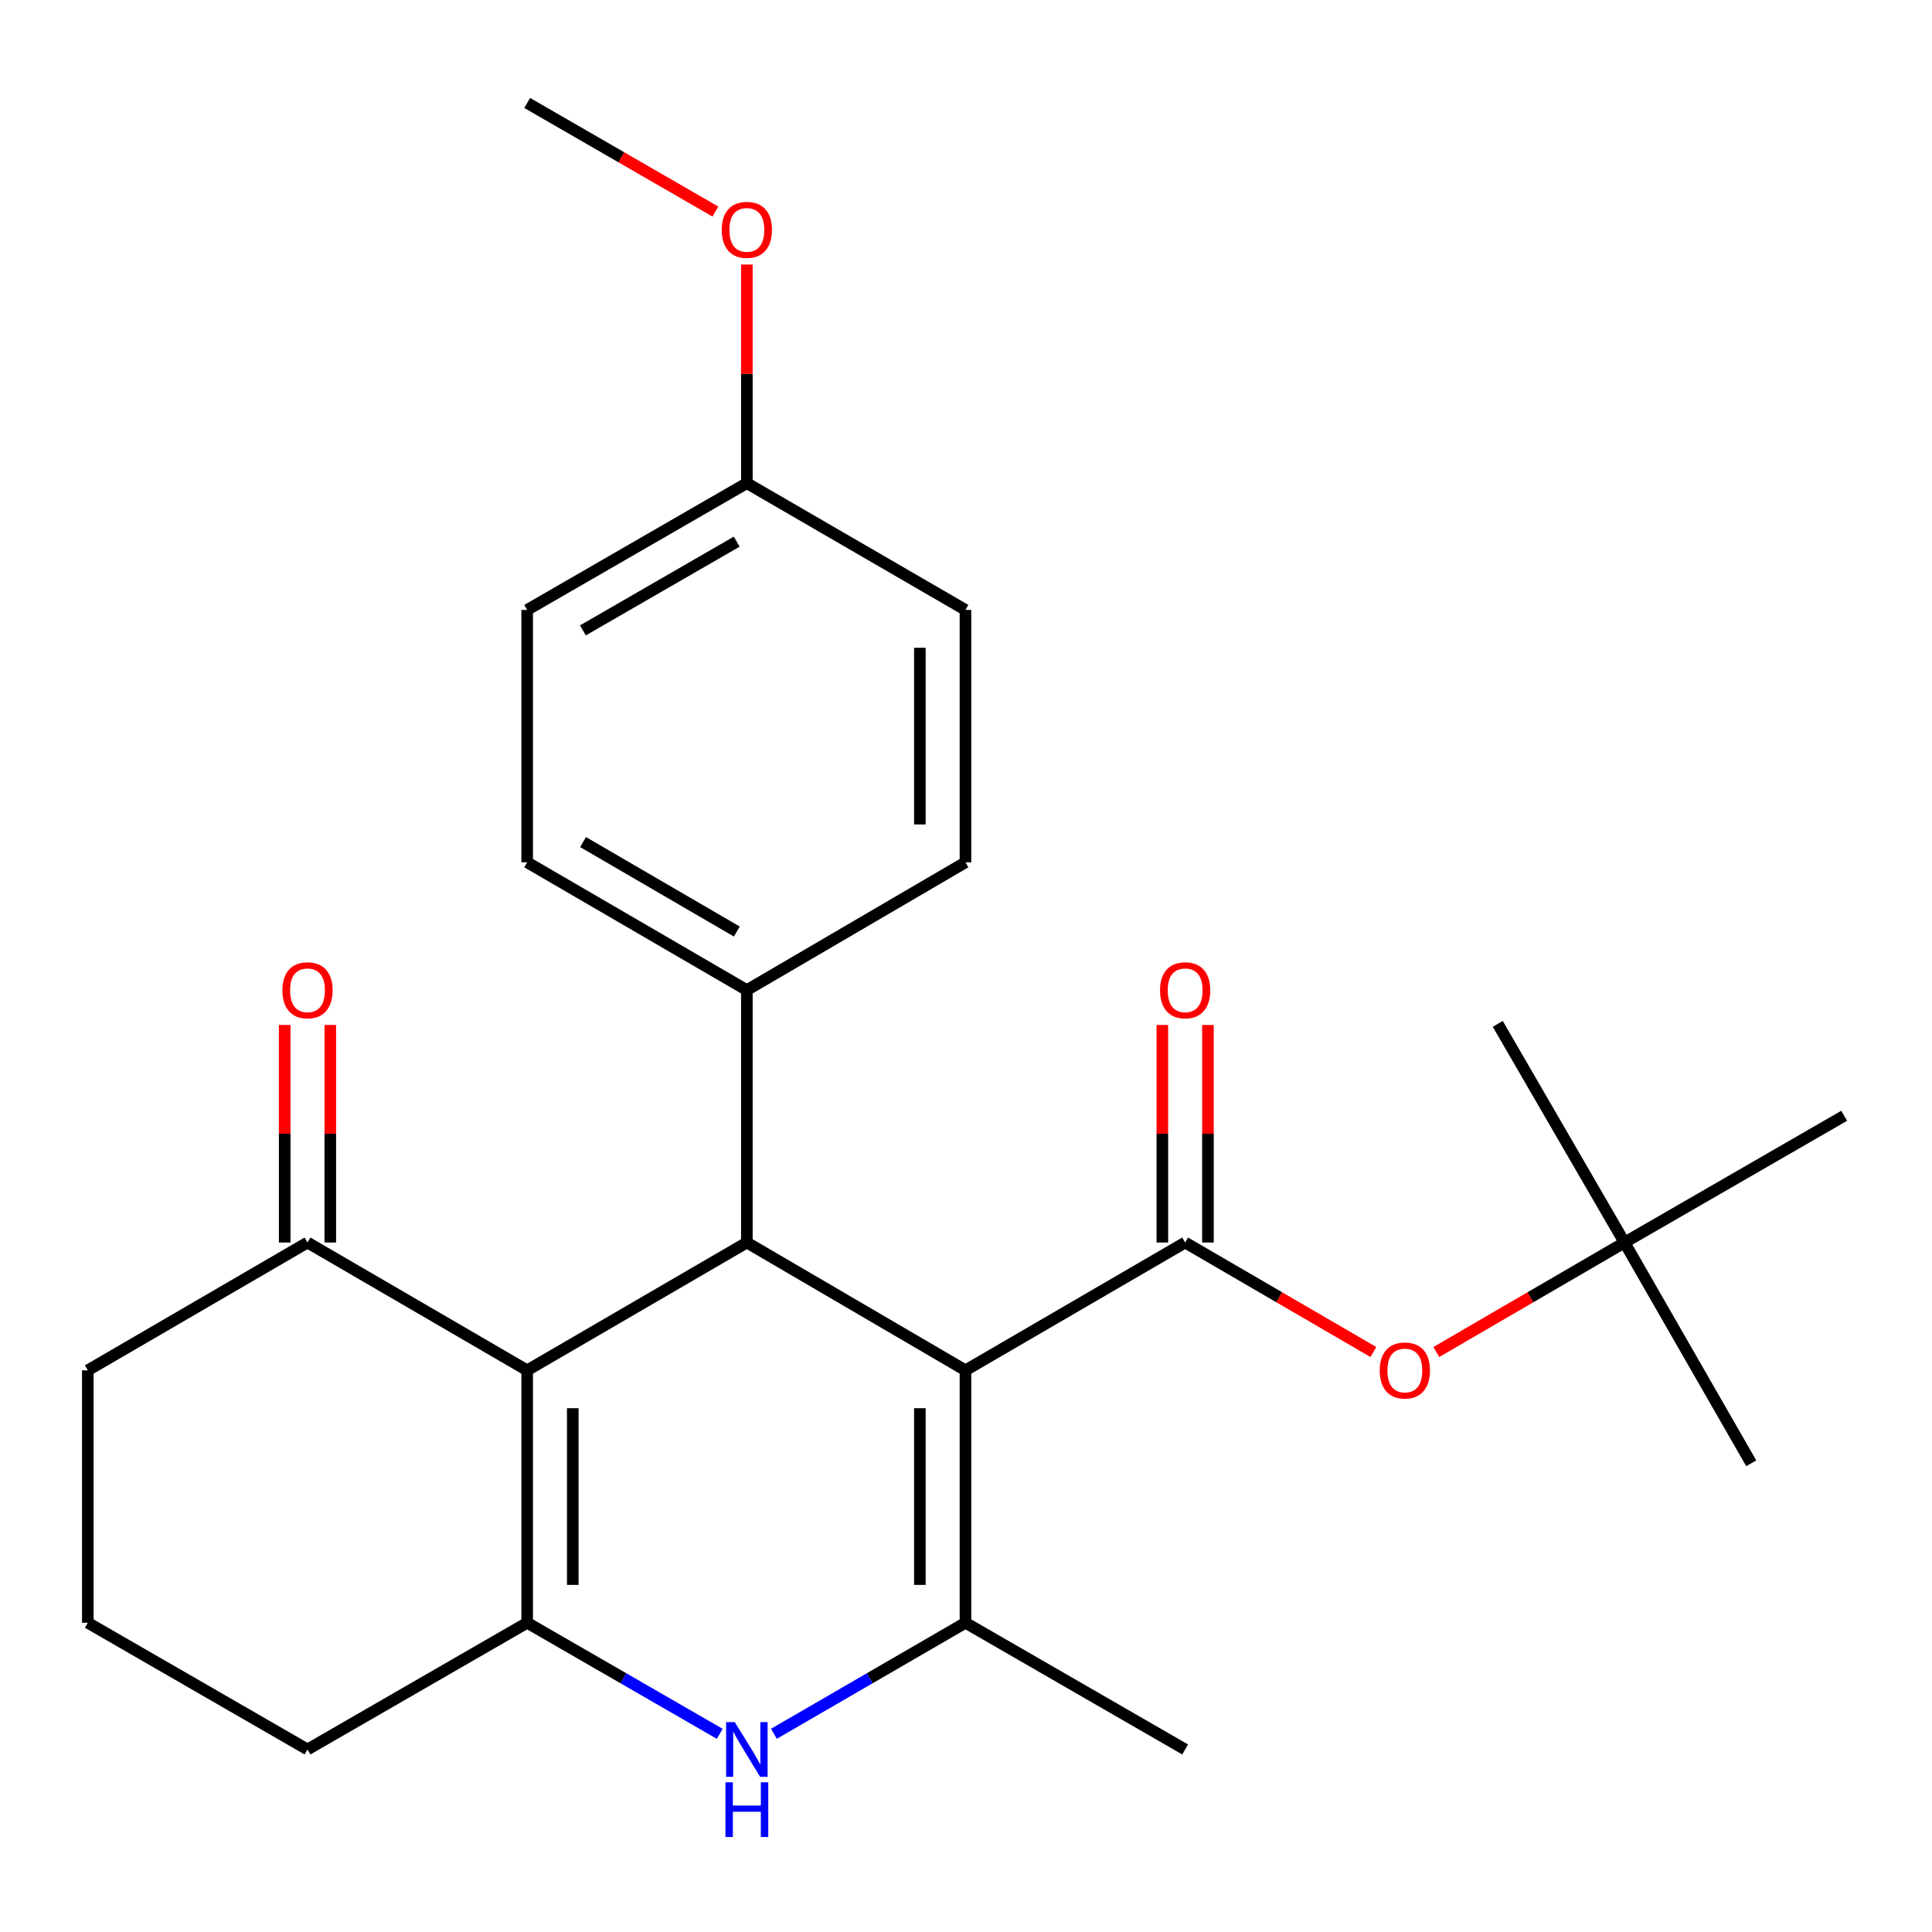 <?xml version='1.0' encoding='iso-8859-1'?>
<svg version='1.1' baseProfile='full'
              xmlns='http://www.w3.org/2000/svg'
                      xmlns:rdkit='http://www.rdkit.org/xml'
                      xmlns:xlink='http://www.w3.org/1999/xlink'
                  xml:space='preserve'
width='1000px' height='1000px' viewBox='0 0 1000 1000'>
<!-- END OF HEADER -->
<rect style='opacity:1.0;fill:#FFFFFF;stroke:none' width='1000' height='1000' x='0' y='0'> </rect>
<path class='bond-1' d='M 499.725,709.279 L 499.725,839.938' style='fill:none;fill-rule:evenodd;stroke:#000000;stroke-width:6px;stroke-linecap:butt;stroke-linejoin:miter;stroke-opacity:1' />
<path class='bond-1' d='M 476.123,728.878 L 476.123,820.339' style='fill:none;fill-rule:evenodd;stroke:#000000;stroke-width:6px;stroke-linecap:butt;stroke-linejoin:miter;stroke-opacity:1' />
<path class='bond-2' d='M 499.725,709.279 L 386.57,643.13' style='fill:none;fill-rule:evenodd;stroke:#000000;stroke-width:6px;stroke-linecap:butt;stroke-linejoin:miter;stroke-opacity:1' />
<path class='bond-4' d='M 499.725,709.279 L 613.43,643.13' style='fill:none;fill-rule:evenodd;stroke:#000000;stroke-width:6px;stroke-linecap:butt;stroke-linejoin:miter;stroke-opacity:1' />
<path class='bond-0' d='M 272.865,709.279 L 386.57,643.13' style='fill:none;fill-rule:evenodd;stroke:#000000;stroke-width:6px;stroke-linecap:butt;stroke-linejoin:miter;stroke-opacity:1' />
<path class='bond-6' d='M 272.865,709.279 L 159.16,643.13' style='fill:none;fill-rule:evenodd;stroke:#000000;stroke-width:6px;stroke-linecap:butt;stroke-linejoin:miter;stroke-opacity:1' />
<path class='bond-26' d='M 272.865,709.279 L 272.865,839.938' style='fill:none;fill-rule:evenodd;stroke:#000000;stroke-width:6px;stroke-linecap:butt;stroke-linejoin:miter;stroke-opacity:1' />
<path class='bond-26' d='M 296.466,728.878 L 296.466,820.339' style='fill:none;fill-rule:evenodd;stroke:#000000;stroke-width:6px;stroke-linecap:butt;stroke-linejoin:miter;stroke-opacity:1' />
<path class='bond-5' d='M 499.725,839.938 L 450.152,868.67' style='fill:none;fill-rule:evenodd;stroke:#000000;stroke-width:6px;stroke-linecap:butt;stroke-linejoin:miter;stroke-opacity:1' />
<path class='bond-5' d='M 450.152,868.67 L 400.58,897.403' style='fill:none;fill-rule:evenodd;stroke:#0000FF;stroke-width:6px;stroke-linecap:butt;stroke-linejoin:miter;stroke-opacity:1' />
<path class='bond-15' d='M 499.725,839.938 L 613.43,905.523' style='fill:none;fill-rule:evenodd;stroke:#000000;stroke-width:6px;stroke-linecap:butt;stroke-linejoin:miter;stroke-opacity:1' />
<path class='bond-8' d='M 386.57,643.13 L 386.57,512.485' style='fill:none;fill-rule:evenodd;stroke:#000000;stroke-width:6px;stroke-linecap:butt;stroke-linejoin:miter;stroke-opacity:1' />
<path class='bond-3' d='M 272.865,839.938 L 322.707,868.686' style='fill:none;fill-rule:evenodd;stroke:#000000;stroke-width:6px;stroke-linecap:butt;stroke-linejoin:miter;stroke-opacity:1' />
<path class='bond-3' d='M 322.707,868.686 L 372.549,897.435' style='fill:none;fill-rule:evenodd;stroke:#0000FF;stroke-width:6px;stroke-linecap:butt;stroke-linejoin:miter;stroke-opacity:1' />
<path class='bond-14' d='M 272.865,839.938 L 159.16,905.523' style='fill:none;fill-rule:evenodd;stroke:#000000;stroke-width:6px;stroke-linecap:butt;stroke-linejoin:miter;stroke-opacity:1' />
<path class='bond-7' d='M 613.43,643.13 L 662.145,671.467' style='fill:none;fill-rule:evenodd;stroke:#000000;stroke-width:6px;stroke-linecap:butt;stroke-linejoin:miter;stroke-opacity:1' />
<path class='bond-7' d='M 662.145,671.467 L 710.859,699.804' style='fill:none;fill-rule:evenodd;stroke:#FF0000;stroke-width:6px;stroke-linecap:butt;stroke-linejoin:miter;stroke-opacity:1' />
<path class='bond-9' d='M 625.23,643.13 L 625.23,586.82' style='fill:none;fill-rule:evenodd;stroke:#000000;stroke-width:6px;stroke-linecap:butt;stroke-linejoin:miter;stroke-opacity:1' />
<path class='bond-9' d='M 625.23,586.82 L 625.23,530.511' style='fill:none;fill-rule:evenodd;stroke:#FF0000;stroke-width:6px;stroke-linecap:butt;stroke-linejoin:miter;stroke-opacity:1' />
<path class='bond-9' d='M 601.629,643.13 L 601.629,586.82' style='fill:none;fill-rule:evenodd;stroke:#000000;stroke-width:6px;stroke-linecap:butt;stroke-linejoin:miter;stroke-opacity:1' />
<path class='bond-9' d='M 601.629,586.82 L 601.629,530.511' style='fill:none;fill-rule:evenodd;stroke:#FF0000;stroke-width:6px;stroke-linecap:butt;stroke-linejoin:miter;stroke-opacity:1' />
<path class='bond-11' d='M 170.96,643.13 L 170.96,586.82' style='fill:none;fill-rule:evenodd;stroke:#000000;stroke-width:6px;stroke-linecap:butt;stroke-linejoin:miter;stroke-opacity:1' />
<path class='bond-11' d='M 170.96,586.82 L 170.96,530.511' style='fill:none;fill-rule:evenodd;stroke:#FF0000;stroke-width:6px;stroke-linecap:butt;stroke-linejoin:miter;stroke-opacity:1' />
<path class='bond-11' d='M 147.359,643.13 L 147.359,586.82' style='fill:none;fill-rule:evenodd;stroke:#000000;stroke-width:6px;stroke-linecap:butt;stroke-linejoin:miter;stroke-opacity:1' />
<path class='bond-11' d='M 147.359,586.82 L 147.359,530.511' style='fill:none;fill-rule:evenodd;stroke:#FF0000;stroke-width:6px;stroke-linecap:butt;stroke-linejoin:miter;stroke-opacity:1' />
<path class='bond-20' d='M 159.16,643.13 L 45.455,709.279' style='fill:none;fill-rule:evenodd;stroke:#000000;stroke-width:6px;stroke-linecap:butt;stroke-linejoin:miter;stroke-opacity:1' />
<path class='bond-10' d='M 743.437,699.802 L 792.138,671.466' style='fill:none;fill-rule:evenodd;stroke:#FF0000;stroke-width:6px;stroke-linecap:butt;stroke-linejoin:miter;stroke-opacity:1' />
<path class='bond-10' d='M 792.138,671.466 L 840.84,643.13' style='fill:none;fill-rule:evenodd;stroke:#000000;stroke-width:6px;stroke-linecap:butt;stroke-linejoin:miter;stroke-opacity:1' />
<path class='bond-12' d='M 386.57,512.485 L 272.865,446.336' style='fill:none;fill-rule:evenodd;stroke:#000000;stroke-width:6px;stroke-linecap:butt;stroke-linejoin:miter;stroke-opacity:1' />
<path class='bond-12' d='M 381.382,482.162 L 301.789,435.858' style='fill:none;fill-rule:evenodd;stroke:#000000;stroke-width:6px;stroke-linecap:butt;stroke-linejoin:miter;stroke-opacity:1' />
<path class='bond-13' d='M 386.57,512.485 L 499.725,446.336' style='fill:none;fill-rule:evenodd;stroke:#000000;stroke-width:6px;stroke-linecap:butt;stroke-linejoin:miter;stroke-opacity:1' />
<path class='bond-22' d='M 840.84,643.13 L 906.438,757.399' style='fill:none;fill-rule:evenodd;stroke:#000000;stroke-width:6px;stroke-linecap:butt;stroke-linejoin:miter;stroke-opacity:1' />
<path class='bond-23' d='M 840.84,643.13 L 954.545,577.519' style='fill:none;fill-rule:evenodd;stroke:#000000;stroke-width:6px;stroke-linecap:butt;stroke-linejoin:miter;stroke-opacity:1' />
<path class='bond-24' d='M 840.84,643.13 L 775.242,529.963' style='fill:none;fill-rule:evenodd;stroke:#000000;stroke-width:6px;stroke-linecap:butt;stroke-linejoin:miter;stroke-opacity:1' />
<path class='bond-18' d='M 272.865,446.336 L 272.865,315.69' style='fill:none;fill-rule:evenodd;stroke:#000000;stroke-width:6px;stroke-linecap:butt;stroke-linejoin:miter;stroke-opacity:1' />
<path class='bond-17' d='M 499.725,446.336 L 499.725,315.69' style='fill:none;fill-rule:evenodd;stroke:#000000;stroke-width:6px;stroke-linecap:butt;stroke-linejoin:miter;stroke-opacity:1' />
<path class='bond-17' d='M 476.123,426.739 L 476.123,335.287' style='fill:none;fill-rule:evenodd;stroke:#000000;stroke-width:6px;stroke-linecap:butt;stroke-linejoin:miter;stroke-opacity:1' />
<path class='bond-21' d='M 159.16,905.523 L 45.455,839.938' style='fill:none;fill-rule:evenodd;stroke:#000000;stroke-width:6px;stroke-linecap:butt;stroke-linejoin:miter;stroke-opacity:1' />
<path class='bond-16' d='M 386.57,250.079 L 499.725,315.69' style='fill:none;fill-rule:evenodd;stroke:#000000;stroke-width:6px;stroke-linecap:butt;stroke-linejoin:miter;stroke-opacity:1' />
<path class='bond-19' d='M 386.57,250.079 L 386.57,193.507' style='fill:none;fill-rule:evenodd;stroke:#000000;stroke-width:6px;stroke-linecap:butt;stroke-linejoin:miter;stroke-opacity:1' />
<path class='bond-19' d='M 386.57,193.507 L 386.57,136.935' style='fill:none;fill-rule:evenodd;stroke:#FF0000;stroke-width:6px;stroke-linecap:butt;stroke-linejoin:miter;stroke-opacity:1' />
<path class='bond-27' d='M 386.57,250.079 L 272.865,315.69' style='fill:none;fill-rule:evenodd;stroke:#000000;stroke-width:6px;stroke-linecap:butt;stroke-linejoin:miter;stroke-opacity:1' />
<path class='bond-27' d='M 381.31,280.363 L 301.716,326.291' style='fill:none;fill-rule:evenodd;stroke:#000000;stroke-width:6px;stroke-linecap:butt;stroke-linejoin:miter;stroke-opacity:1' />
<path class='bond-25' d='M 370.288,109.501 L 321.577,81.392' style='fill:none;fill-rule:evenodd;stroke:#FF0000;stroke-width:6px;stroke-linecap:butt;stroke-linejoin:miter;stroke-opacity:1' />
<path class='bond-25' d='M 321.577,81.392 L 272.865,53.285' style='fill:none;fill-rule:evenodd;stroke:#000000;stroke-width:6px;stroke-linecap:butt;stroke-linejoin:miter;stroke-opacity:1' />
<path class='bond-28' d='M 45.455,709.279 L 45.455,839.938' style='fill:none;fill-rule:evenodd;stroke:#000000;stroke-width:6px;stroke-linecap:butt;stroke-linejoin:miter;stroke-opacity:1' />
<path  class='atom-6' d='M 380.31 891.363
L 389.59 906.363
Q 390.51 907.843, 391.99 910.523
Q 393.47 913.203, 393.55 913.363
L 393.55 891.363
L 397.31 891.363
L 397.31 919.683
L 393.43 919.683
L 383.47 903.283
Q 382.31 901.363, 381.07 899.163
Q 379.87 896.963, 379.51 896.283
L 379.51 919.683
L 375.83 919.683
L 375.83 891.363
L 380.31 891.363
' fill='#0000FF'/>
<path  class='atom-6' d='M 375.49 922.515
L 379.33 922.515
L 379.33 934.555
L 393.81 934.555
L 393.81 922.515
L 397.65 922.515
L 397.65 950.835
L 393.81 950.835
L 393.81 937.755
L 379.33 937.755
L 379.33 950.835
L 375.49 950.835
L 375.49 922.515
' fill='#0000FF'/>
<path  class='atom-8' d='M 714.148 709.359
Q 714.148 702.559, 717.508 698.759
Q 720.868 694.959, 727.148 694.959
Q 733.428 694.959, 736.788 698.759
Q 740.148 702.559, 740.148 709.359
Q 740.148 716.239, 736.748 720.159
Q 733.348 724.039, 727.148 724.039
Q 720.908 724.039, 717.508 720.159
Q 714.148 716.279, 714.148 709.359
M 727.148 720.839
Q 731.468 720.839, 733.788 717.959
Q 736.148 715.039, 736.148 709.359
Q 736.148 703.799, 733.788 700.999
Q 731.468 698.159, 727.148 698.159
Q 722.828 698.159, 720.468 700.959
Q 718.148 703.759, 718.148 709.359
Q 718.148 715.079, 720.468 717.959
Q 722.828 720.839, 727.148 720.839
' fill='#FF0000'/>
<path  class='atom-10' d='M 600.43 512.565
Q 600.43 505.765, 603.79 501.965
Q 607.15 498.165, 613.43 498.165
Q 619.71 498.165, 623.07 501.965
Q 626.43 505.765, 626.43 512.565
Q 626.43 519.445, 623.03 523.365
Q 619.63 527.245, 613.43 527.245
Q 607.19 527.245, 603.79 523.365
Q 600.43 519.485, 600.43 512.565
M 613.43 524.045
Q 617.75 524.045, 620.07 521.165
Q 622.43 518.245, 622.43 512.565
Q 622.43 507.005, 620.07 504.205
Q 617.75 501.365, 613.43 501.365
Q 609.11 501.365, 606.75 504.165
Q 604.43 506.965, 604.43 512.565
Q 604.43 518.285, 606.75 521.165
Q 609.11 524.045, 613.43 524.045
' fill='#FF0000'/>
<path  class='atom-12' d='M 146.16 512.565
Q 146.16 505.765, 149.52 501.965
Q 152.88 498.165, 159.16 498.165
Q 165.44 498.165, 168.8 501.965
Q 172.16 505.765, 172.16 512.565
Q 172.16 519.445, 168.76 523.365
Q 165.36 527.245, 159.16 527.245
Q 152.92 527.245, 149.52 523.365
Q 146.16 519.485, 146.16 512.565
M 159.16 524.045
Q 163.48 524.045, 165.8 521.165
Q 168.16 518.245, 168.16 512.565
Q 168.16 507.005, 165.8 504.205
Q 163.48 501.365, 159.16 501.365
Q 154.84 501.365, 152.48 504.165
Q 150.16 506.965, 150.16 512.565
Q 150.16 518.285, 152.48 521.165
Q 154.84 524.045, 159.16 524.045
' fill='#FF0000'/>
<path  class='atom-20' d='M 373.57 118.976
Q 373.57 112.176, 376.93 108.376
Q 380.29 104.576, 386.57 104.576
Q 392.85 104.576, 396.21 108.376
Q 399.57 112.176, 399.57 118.976
Q 399.57 125.856, 396.17 129.776
Q 392.77 133.656, 386.57 133.656
Q 380.33 133.656, 376.93 129.776
Q 373.57 125.896, 373.57 118.976
M 386.57 130.456
Q 390.89 130.456, 393.21 127.576
Q 395.57 124.656, 395.57 118.976
Q 395.57 113.416, 393.21 110.616
Q 390.89 107.776, 386.57 107.776
Q 382.25 107.776, 379.89 110.576
Q 377.57 113.376, 377.57 118.976
Q 377.57 124.696, 379.89 127.576
Q 382.25 130.456, 386.57 130.456
' fill='#FF0000'/>
</svg>
